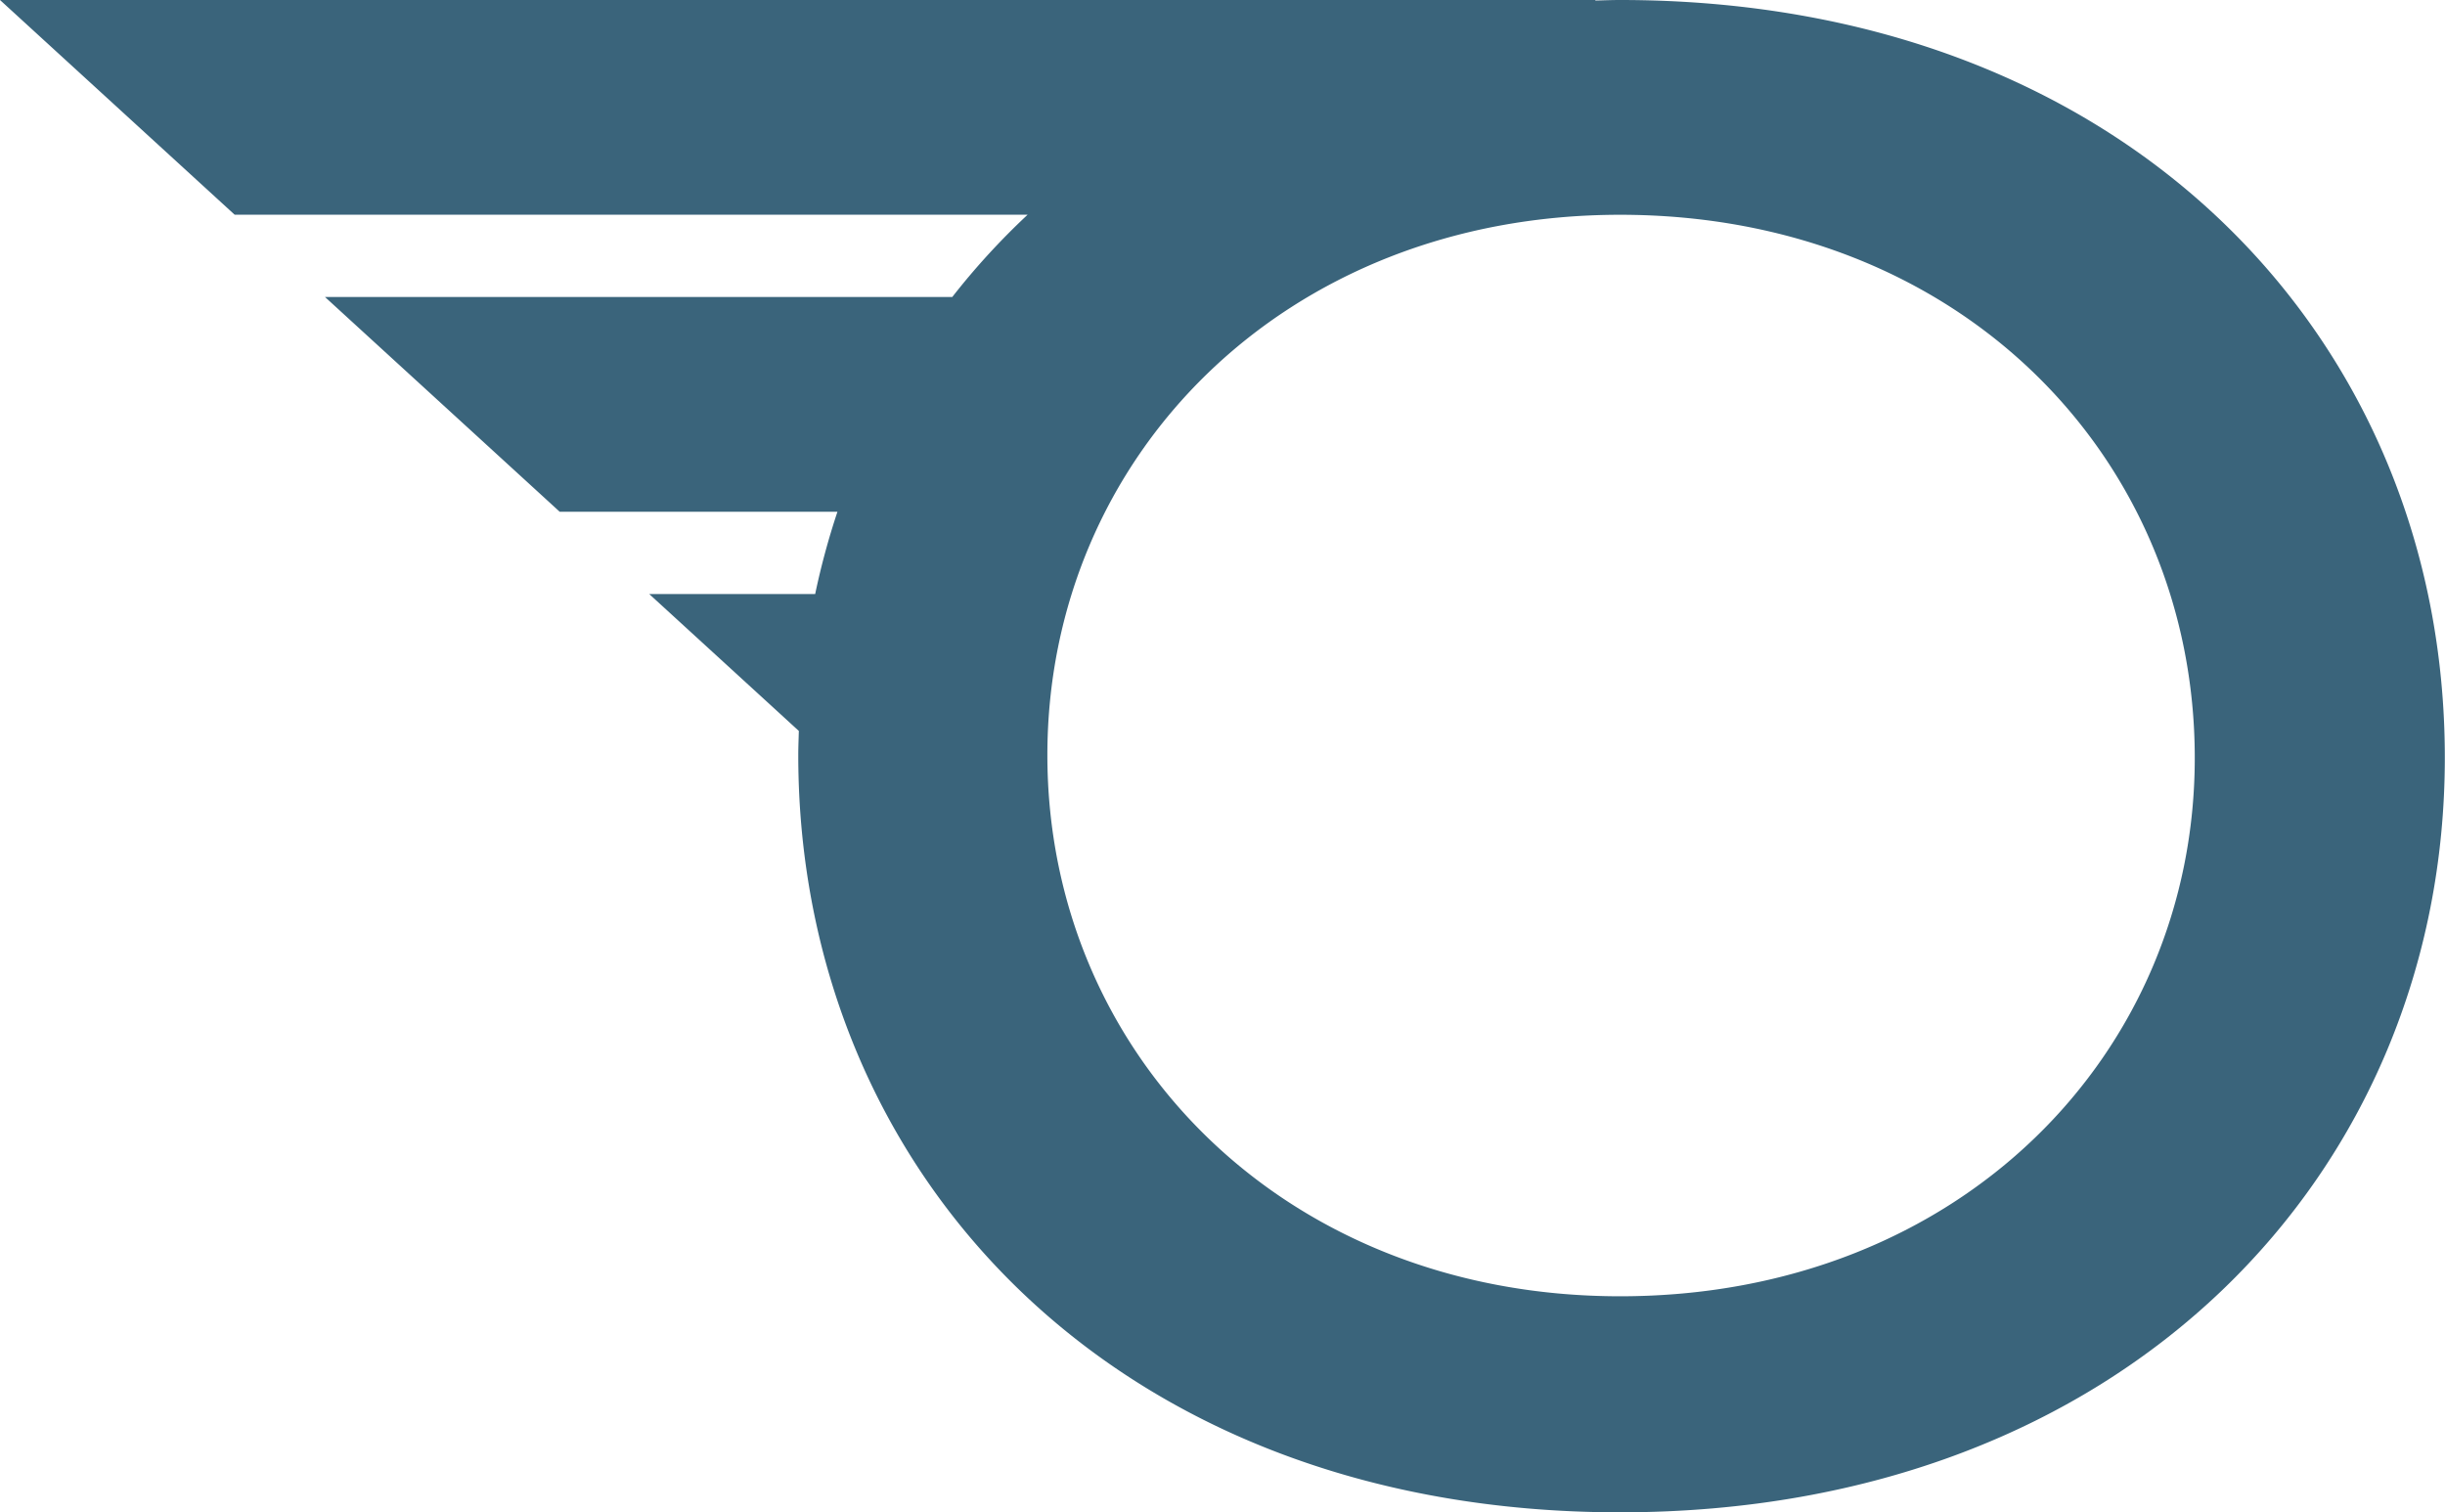 <svg xmlns="http://www.w3.org/2000/svg" width="55.986" height="34.63" viewBox="0 0 55.986 34.63">
  <path id="Path_744" data-name="Path 744" d="M62.239,124.669c-.191,0-.378.008-.566.012v-.012H25.142l5.374,4.917H48.672a16.365,16.365,0,0,0-1.725,1.884H32.584l5.374,4.917h6.36a17.052,17.052,0,0,0-.51,1.884h-3.8l3.426,3.135c-.005.184-.013.368-.013.553,0,9.52,7.209,17.339,18.814,17.339s18.889-7.819,18.889-17.277C81.128,132.458,73.857,124.669,62.239,124.669Zm0,29.682c-7.713,0-13.114-5.571-13.114-12.392,0-6.8,5.4-12.372,13.114-12.372,7.788,0,13.159,5.572,13.159,12.437C75.4,148.78,70.027,154.351,62.239,154.351Z" transform="translate(-25.142 -124.669)" fill="#3a647b"/>
</svg>
